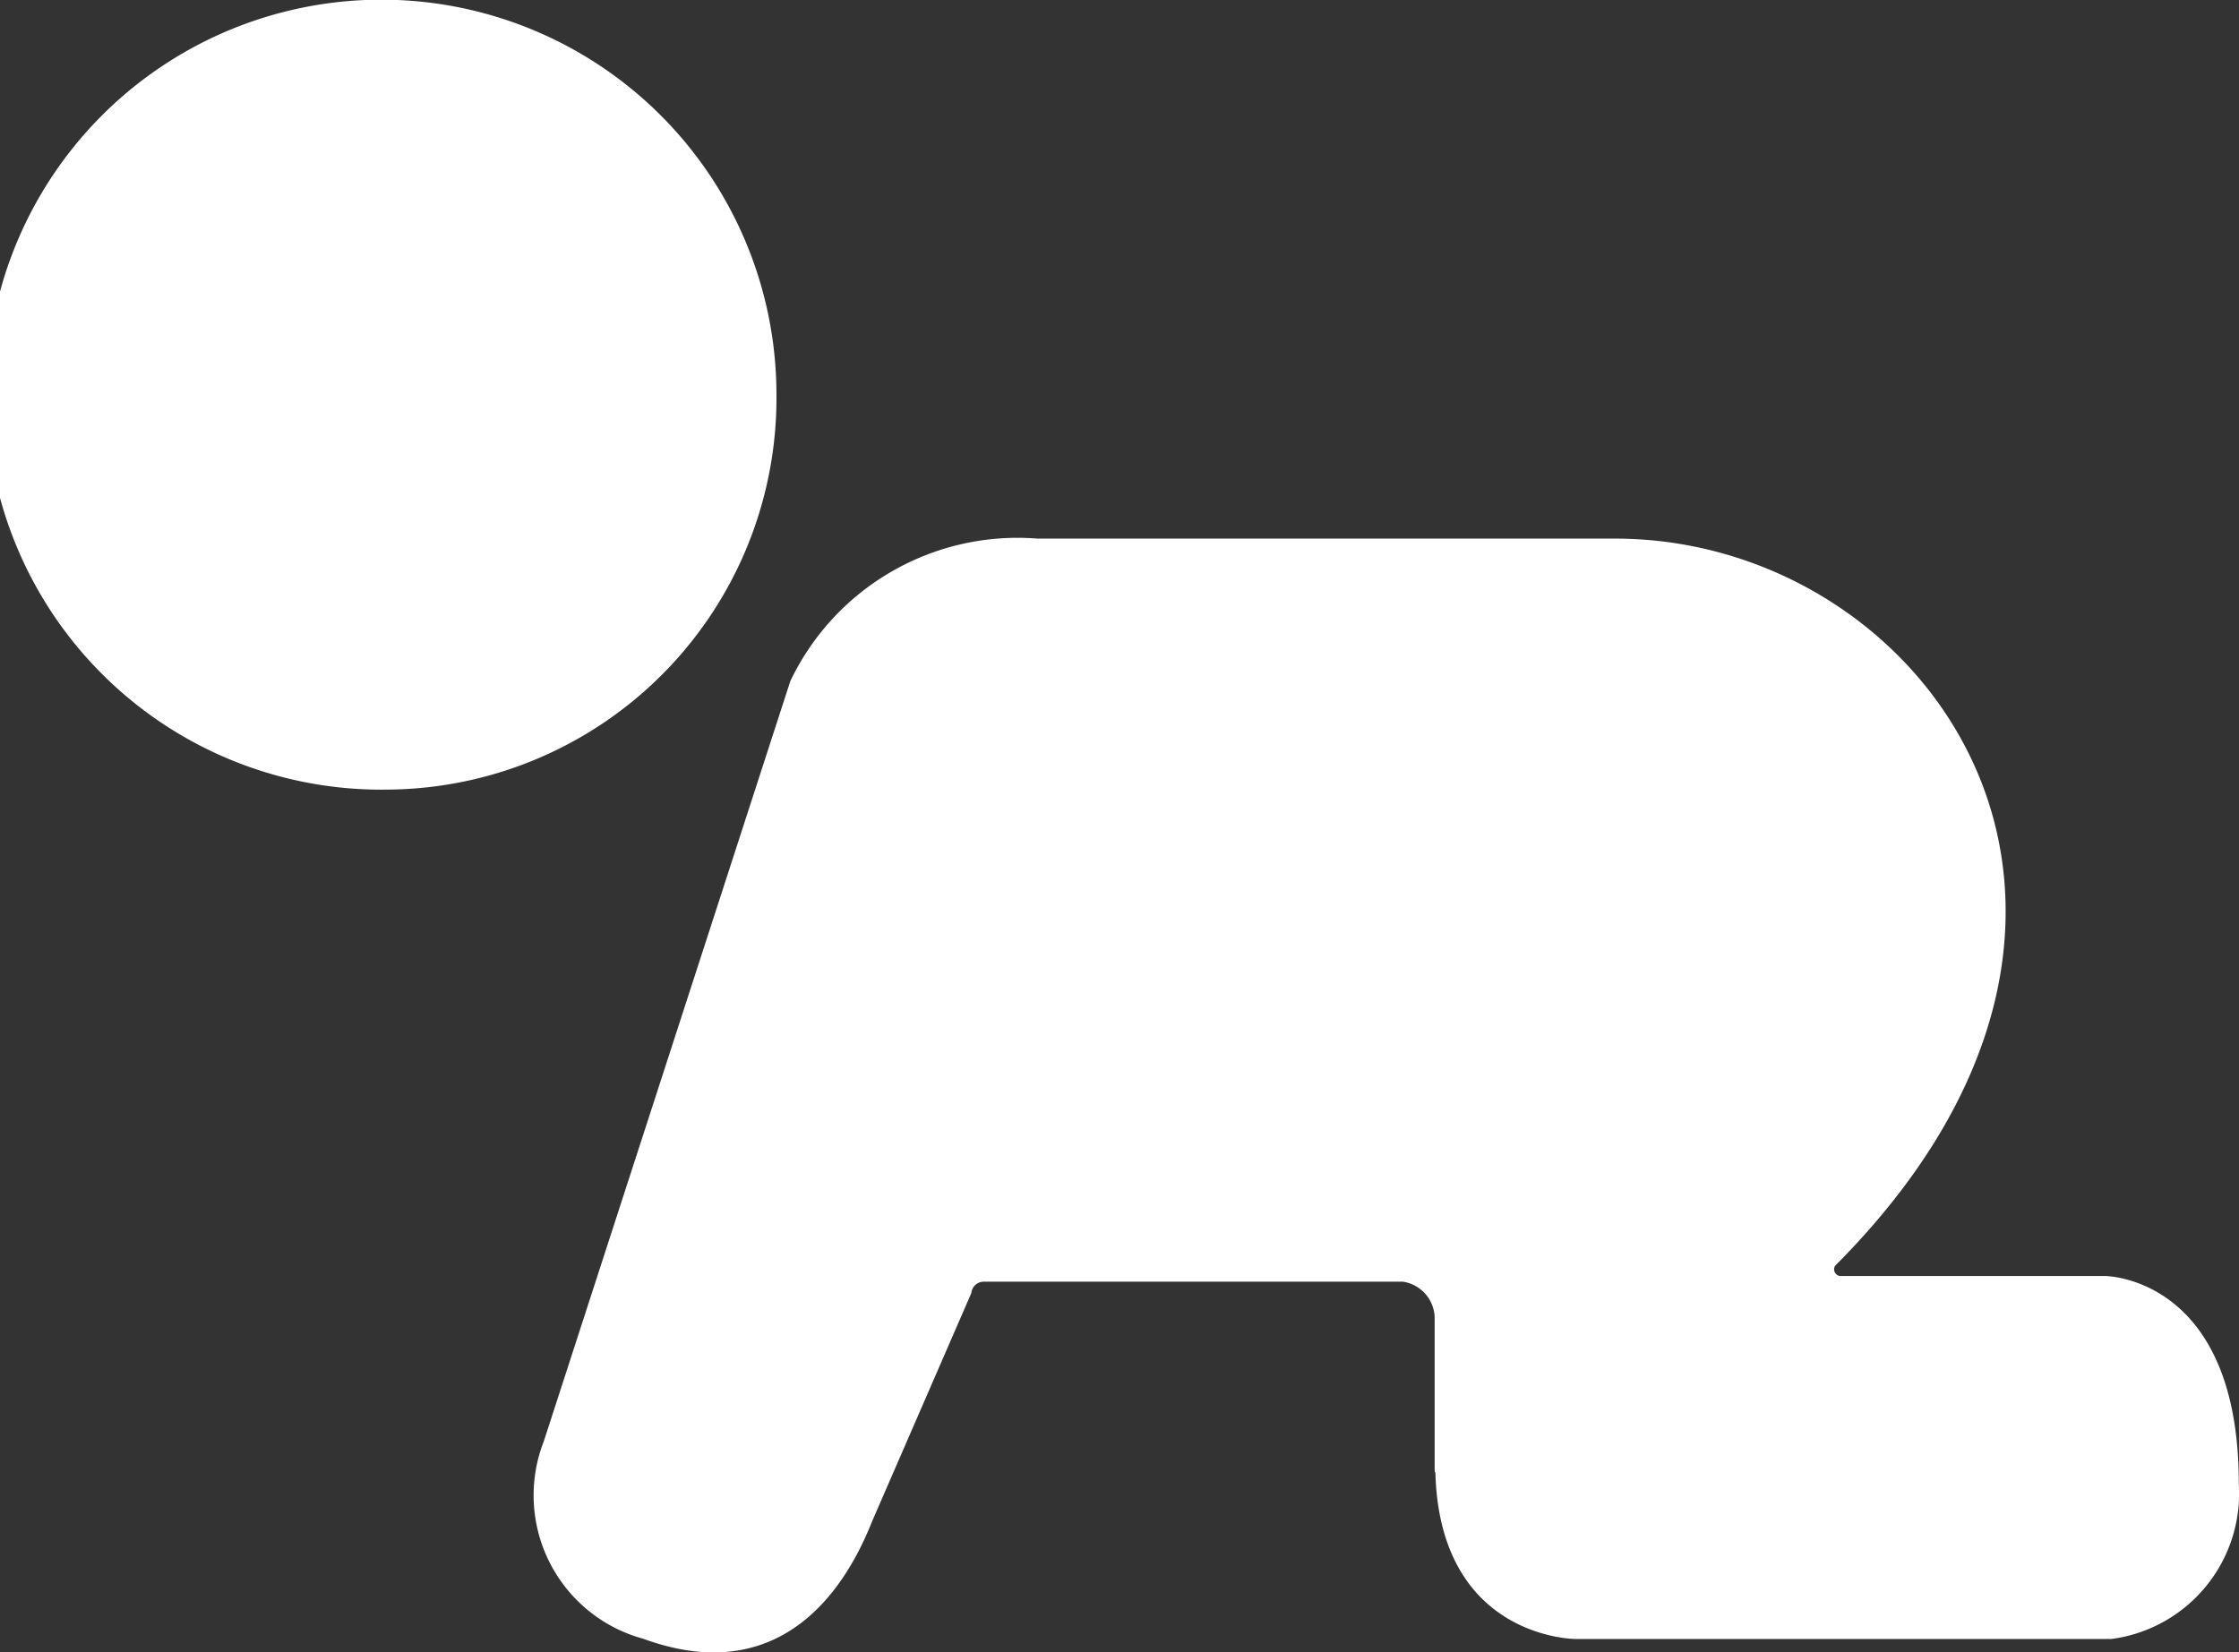 <?xml version="1.0" encoding="UTF-8"?> <svg xmlns="http://www.w3.org/2000/svg" width="42" height="31" viewBox="0 0 42 31"><rect x="0" y="0" width="42" height="31" fill="#333333" stroke="none"/> <defs> <style> .cls-1 { fill: #fff; fill-rule: evenodd; } </style> </defs> <path id="Shape_428_1" data-name="Shape 428 1" class="cls-1" d="M588.606,742.752H578.555s-2.517,0-2.628-3.071c0-.117-0.014,0-0.015-0.12,0-.455,0-2.8,0-2.8a0.7,0.7,0,0,0-.594-0.713h-7.87a0.234,0.234,0,0,0-.227.212l-1.859,4.278c-0.693,1.75-2.041,3.034-4.294,2.21a2.789,2.789,0,0,1-1.866-3.709l4.623-14.259a4.721,4.721,0,0,1,4.64-2.674H579.3c5.867,0,10.789,6.956,4.125,13.642a0.126,0.126,0,0,0,.122.193h4.936s2.513,0,2.513,3.893A2.755,2.755,0,0,1,588.606,742.752Zm-32.323-15.937a7.411,7.411,0,1,1,7.282-7.409A7.347,7.347,0,0,1,556.283,726.815Z" transform="translate(-549 -712)"></path> </svg> 